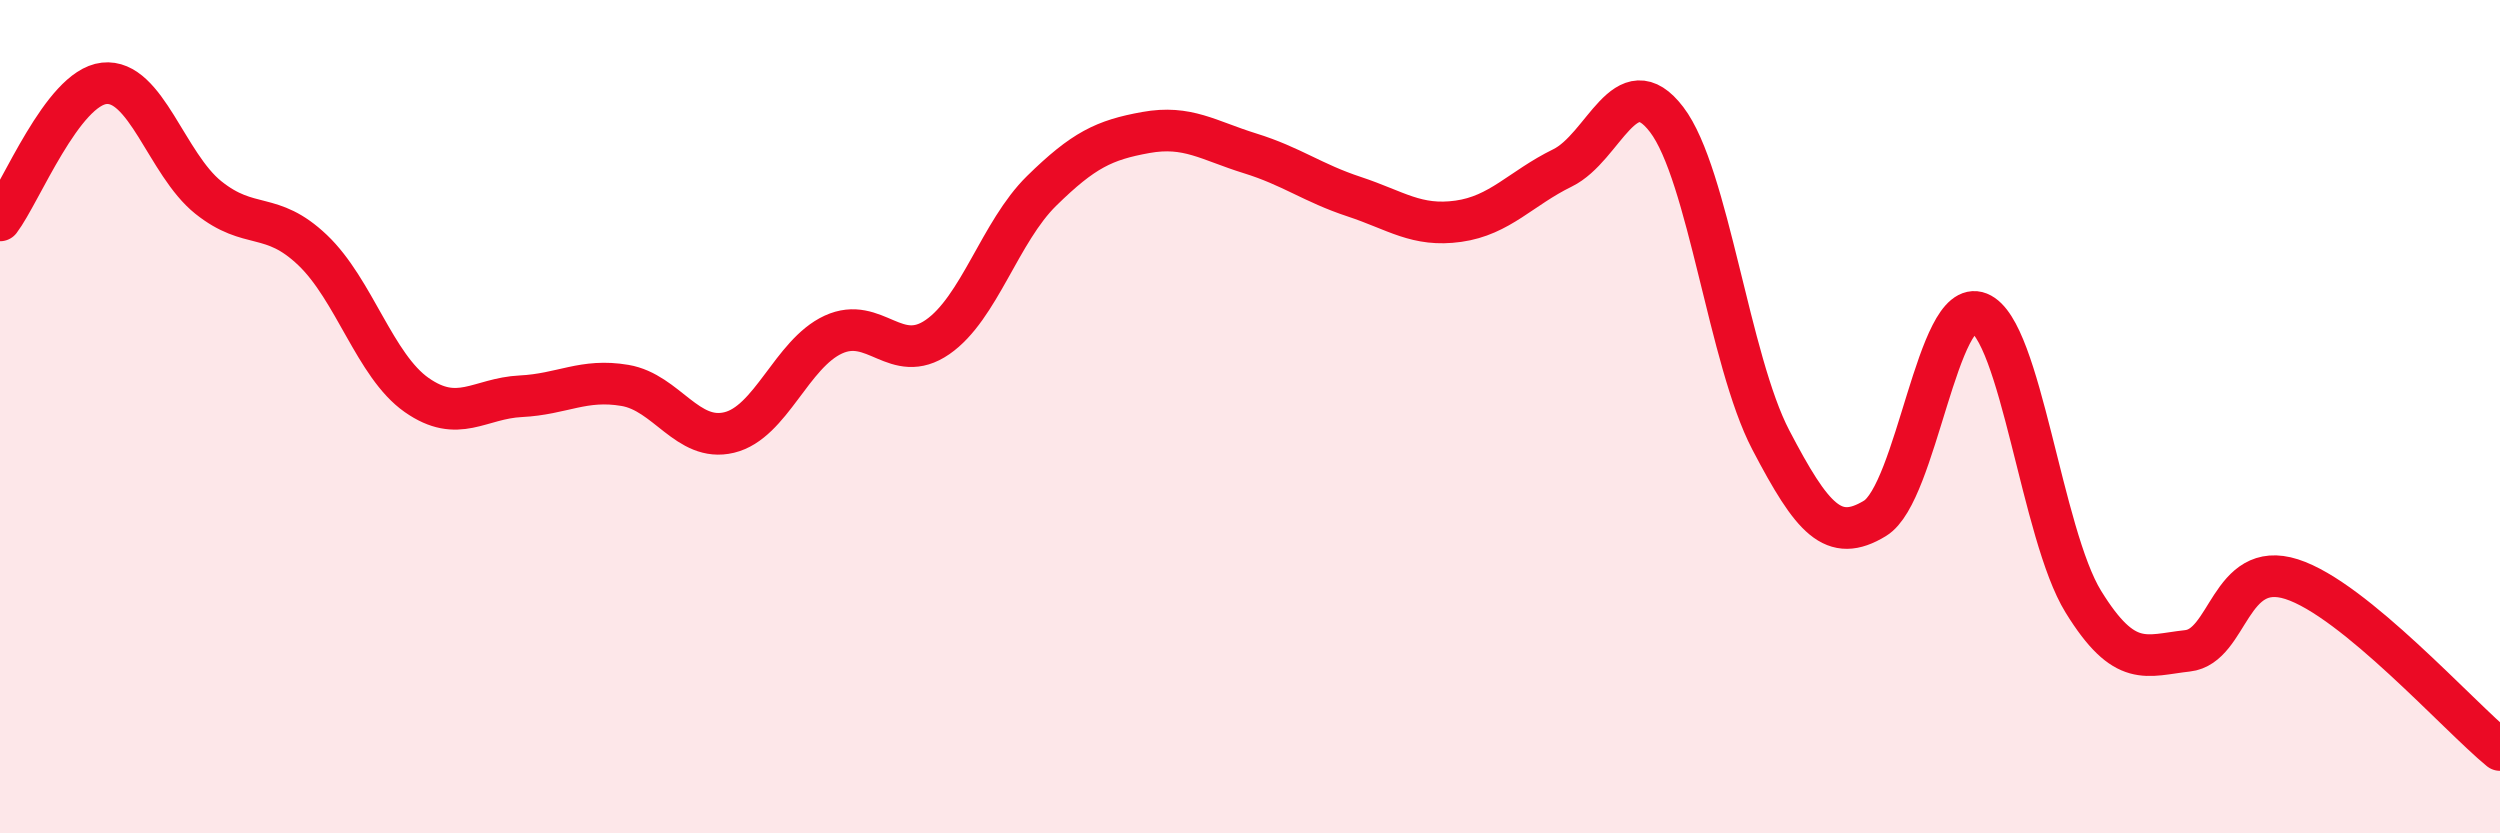 
    <svg width="60" height="20" viewBox="0 0 60 20" xmlns="http://www.w3.org/2000/svg">
      <path
        d="M 0,5.29 C 0.5,4.63 1.5,2.11 2.5,2 C 3.5,1.89 4,3.94 5,4.74 C 6,5.54 6.5,5.05 7.5,6 C 8.5,6.95 9,8.78 10,9.48 C 11,10.18 11.5,9.56 12.5,9.51 C 13.5,9.46 14,9.08 15,9.25 C 16,9.42 16.5,10.62 17.5,10.38 C 18.5,10.14 19,8.49 20,8.03 C 21,7.57 21.5,8.78 22.5,8.09 C 23.5,7.4 24,5.56 25,4.58 C 26,3.6 26.5,3.36 27.5,3.18 C 28.5,3 29,3.37 30,3.68 C 31,3.99 31.5,4.39 32.5,4.72 C 33.5,5.05 34,5.45 35,5.31 C 36,5.17 36.5,4.52 37.5,4.03 C 38.5,3.54 39,1.56 40,2.87 C 41,4.18 41.5,8.65 42.5,10.56 C 43.5,12.47 44,13.05 45,12.44 C 46,11.83 46.5,7.11 47.5,7.51 C 48.5,7.91 49,12.82 50,14.44 C 51,16.06 51.5,15.73 52.5,15.62 C 53.5,15.51 53.5,13.42 55,13.9 C 56.5,14.38 59,17.18 60,18L60 20L0 20Z"
        fill="#EB0A25"
        opacity="0.1"
        stroke-linecap="round"
        stroke-linejoin="round"
      />
      <path
        d="M 0,5.29 C 0.5,4.63 1.5,2.11 2.5,2 C 3.5,1.89 4,3.94 5,4.74 C 6,5.54 6.5,5.05 7.5,6 C 8.5,6.95 9,8.78 10,9.48 C 11,10.18 11.5,9.56 12.5,9.51 C 13.5,9.46 14,9.08 15,9.25 C 16,9.42 16.5,10.62 17.5,10.38 C 18.5,10.14 19,8.49 20,8.03 C 21,7.57 21.5,8.78 22.5,8.09 C 23.5,7.4 24,5.56 25,4.58 C 26,3.6 26.5,3.36 27.5,3.18 C 28.5,3 29,3.37 30,3.68 C 31,3.99 31.5,4.39 32.5,4.72 C 33.5,5.05 34,5.45 35,5.31 C 36,5.17 36.5,4.52 37.5,4.03 C 38.5,3.54 39,1.56 40,2.87 C 41,4.18 41.5,8.65 42.5,10.56 C 43.5,12.47 44,13.05 45,12.44 C 46,11.83 46.5,7.11 47.5,7.51 C 48.5,7.91 49,12.82 50,14.44 C 51,16.06 51.5,15.73 52.5,15.62 C 53.5,15.51 53.5,13.42 55,13.9 C 56.5,14.38 59,17.18 60,18"
        stroke="#EB0A25"
        stroke-width="1"
        fill="none"
        stroke-linecap="round"
        stroke-linejoin="round"
      />
    </svg>
  